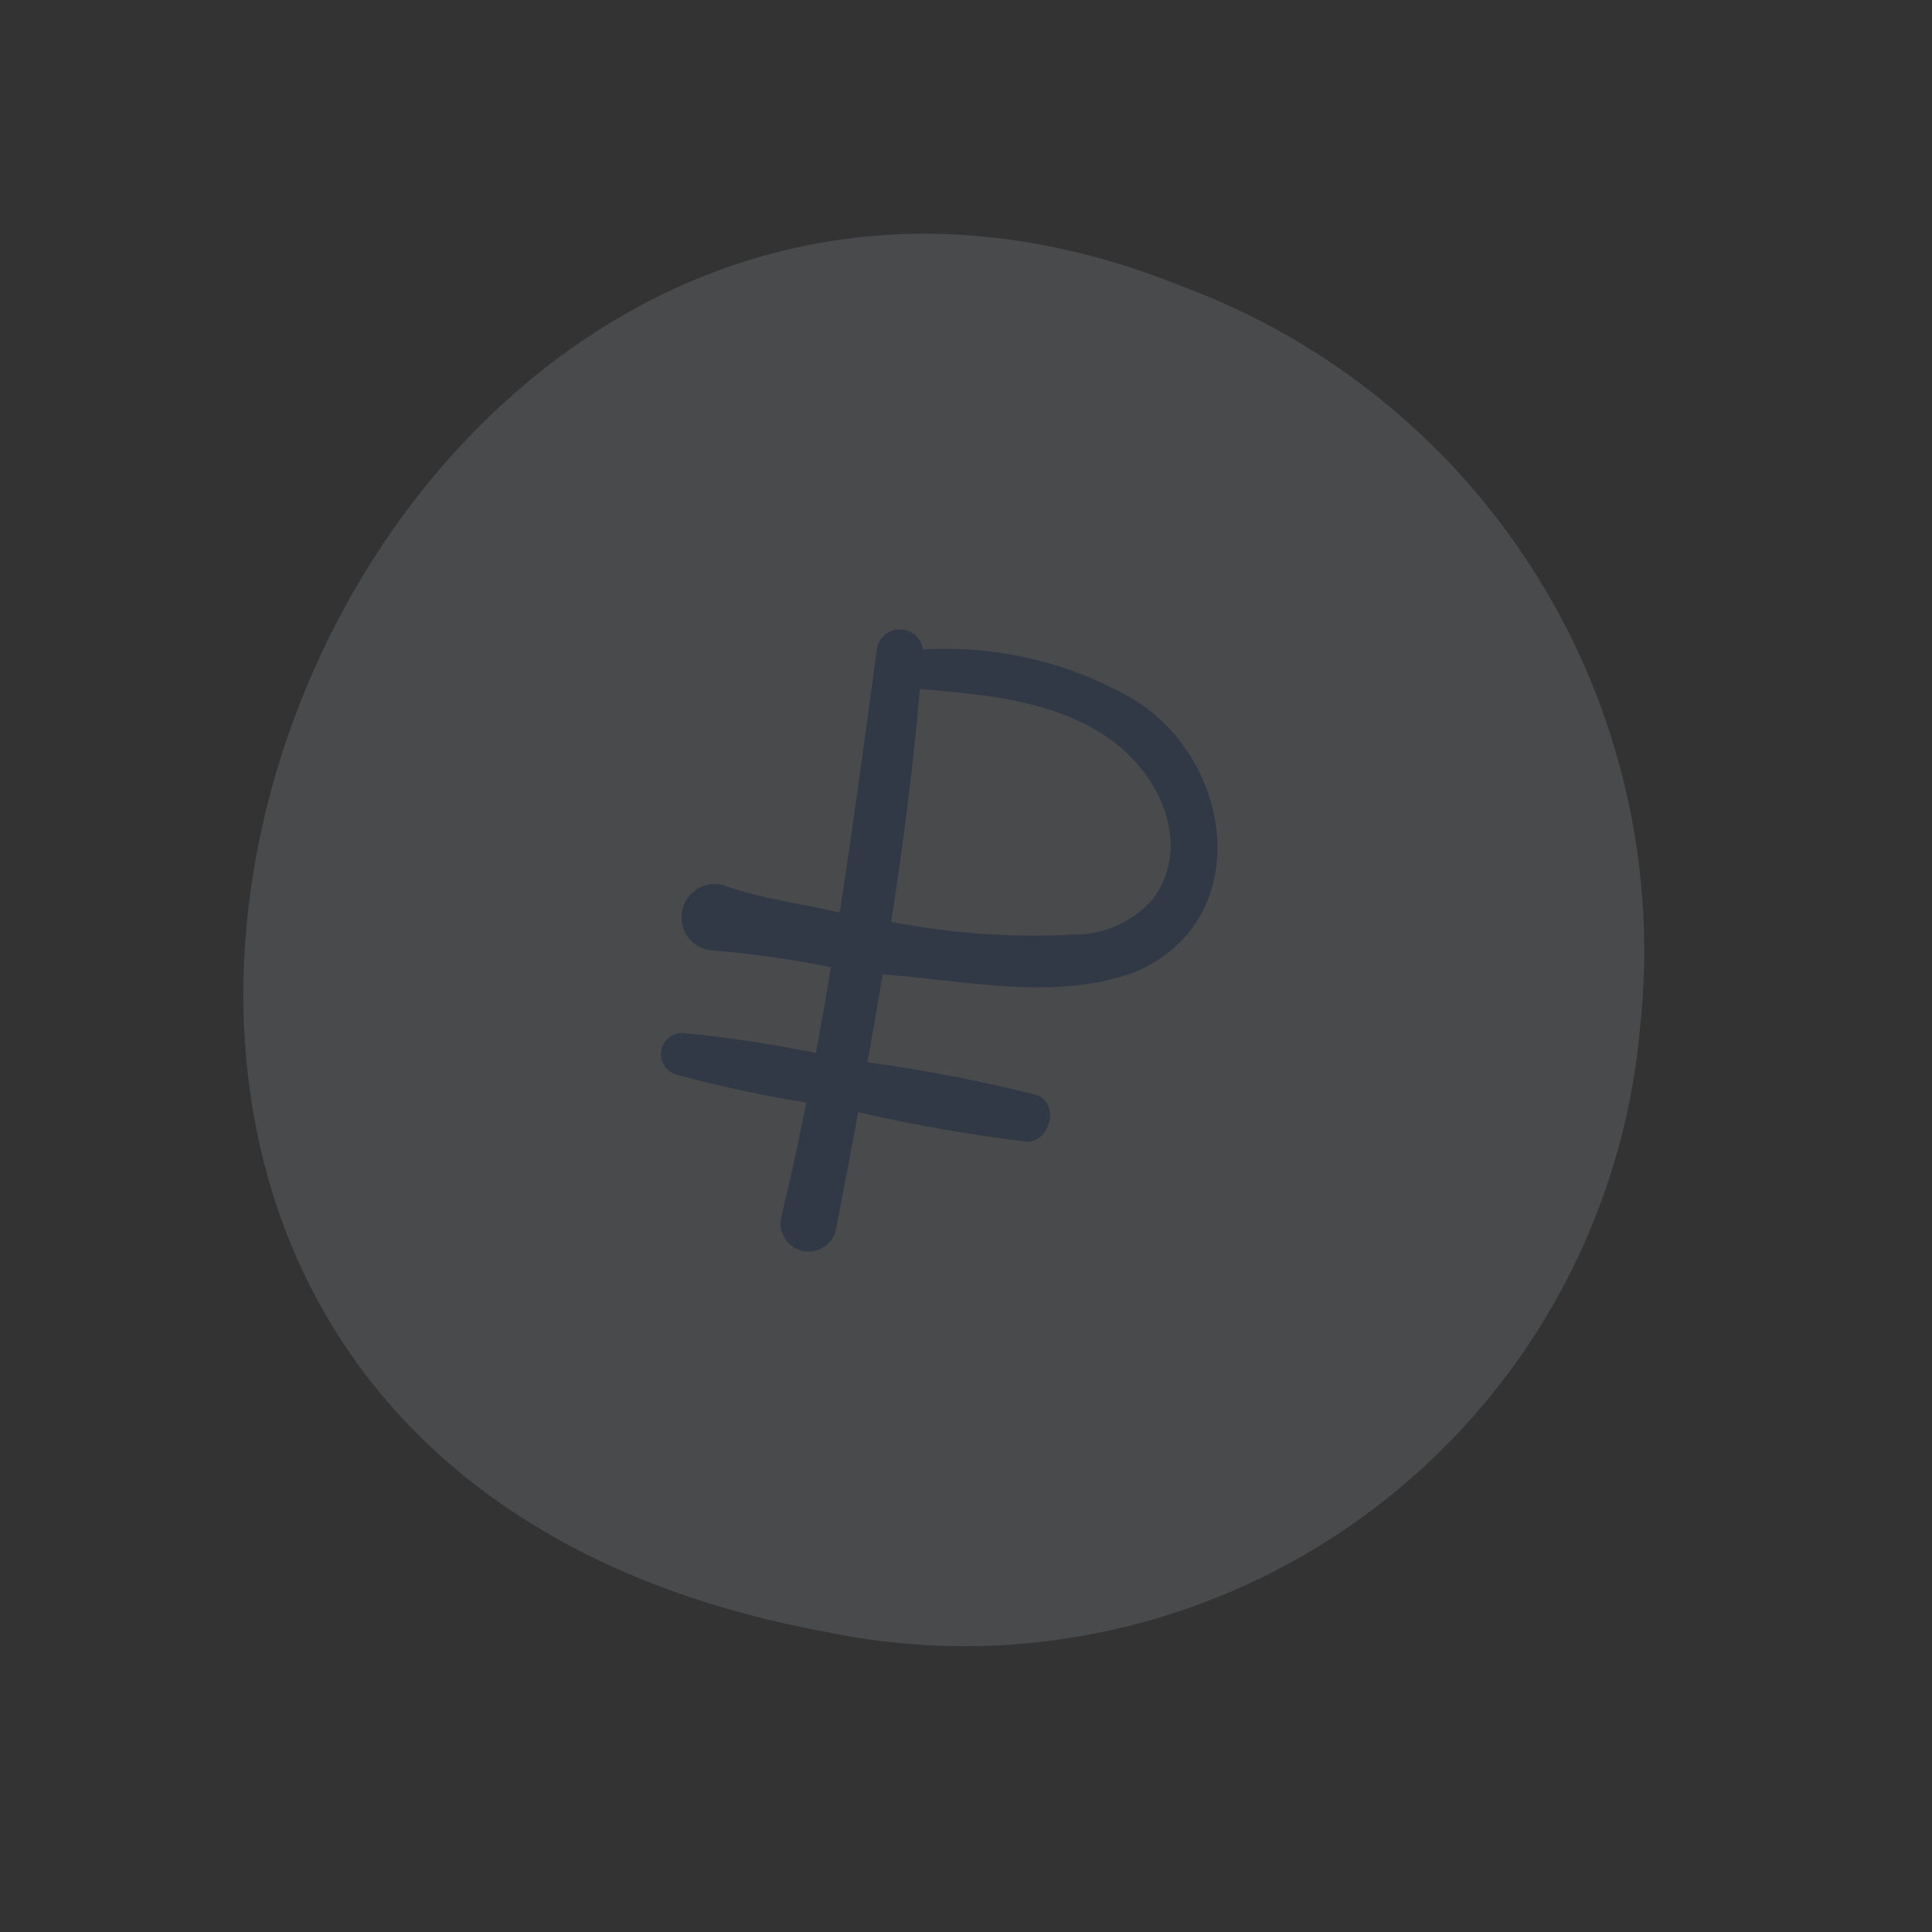 <?xml version="1.0" encoding="UTF-8"?> <svg xmlns="http://www.w3.org/2000/svg" width="52" height="52" viewBox="0 0 52 52" fill="none"><rect x="0" y="0" width="52" height="52" fill="#333333" stroke="none"/><g opacity="0.12"><path d="M29.599 25.843C28.559 25.077 27.42 24.455 26.214 23.992C25.973 26.297 25.687 28.597 25.358 30.891C25.851 30.888 26.343 30.858 26.833 30.8C27.514 30.749 28.176 30.556 28.777 30.232C29.378 29.908 29.904 29.461 30.321 28.92C30.886 28.044 30.73 26.952 29.599 25.843Z" fill="#EDF3FF"></path><path d="M23.063 19.313C23.056 19.485 23.927 20.056 24.117 20.174L24.274 18.548C24.102 18.625 23.071 19.126 23.063 19.313Z" fill="#EDF3FF"></path><path fill-rule="evenodd" clip-rule="evenodd" d="M41.394 15.544C43.63 19.153 44.599 23.405 44.146 27.627C43.923 30.199 43.157 32.694 41.899 34.949C40.64 37.203 38.918 39.164 36.846 40.704C34.774 42.244 32.4 43.327 29.878 43.881C27.357 44.436 24.747 44.449 22.22 43.921C-6.314 38.674 8.512 -1.683 31.799 7.7C35.781 9.174 39.157 11.934 41.394 15.544Z" fill="#EDF3FF"></path><path d="M27.903 29.471C26.402 29.094 24.881 28.8 23.347 28.59C23.489 27.802 23.626 27.014 23.758 26.226C25.966 26.384 28.446 26.966 30.582 26.149C33.87 24.715 33.172 20.276 30.337 18.725C28.66 17.796 26.751 17.364 24.837 17.481C24.793 17.14 24.48 16.9 24.138 16.944C23.871 16.979 23.657 17.18 23.606 17.444C23.283 19.816 22.966 22.192 22.601 24.56C21.615 24.327 20.572 24.204 19.616 23.876C19.166 23.668 18.632 23.864 18.424 24.314C18.216 24.763 18.414 25.296 18.864 25.503C18.989 25.561 19.124 25.589 19.261 25.586C20.303 25.673 21.34 25.823 22.364 26.037C22.237 26.806 22.103 27.574 21.961 28.341C20.803 28.105 19.634 27.928 18.459 27.81C18.146 27.757 17.85 27.967 17.797 28.279C17.747 28.574 17.934 28.859 18.226 28.93C19.371 29.238 20.532 29.487 21.703 29.677C21.493 30.723 21.27 31.767 21.018 32.804C20.947 33.215 21.224 33.605 21.635 33.675C22.026 33.743 22.403 33.496 22.497 33.112C22.7 32.054 22.901 30.996 23.099 29.937C24.599 30.28 26.115 30.545 27.642 30.729C28.276 30.728 28.523 29.705 27.903 29.471ZM29.928 19.933C31.212 20.871 32.078 22.701 31.063 24.158C30.522 24.802 29.718 25.167 28.876 25.154C27.238 25.241 25.596 25.126 23.986 24.811C24.31 22.732 24.578 20.644 24.758 18.543C26.552 18.703 28.441 18.846 29.928 19.933Z" fill="#256ADA"></path></g></svg> 